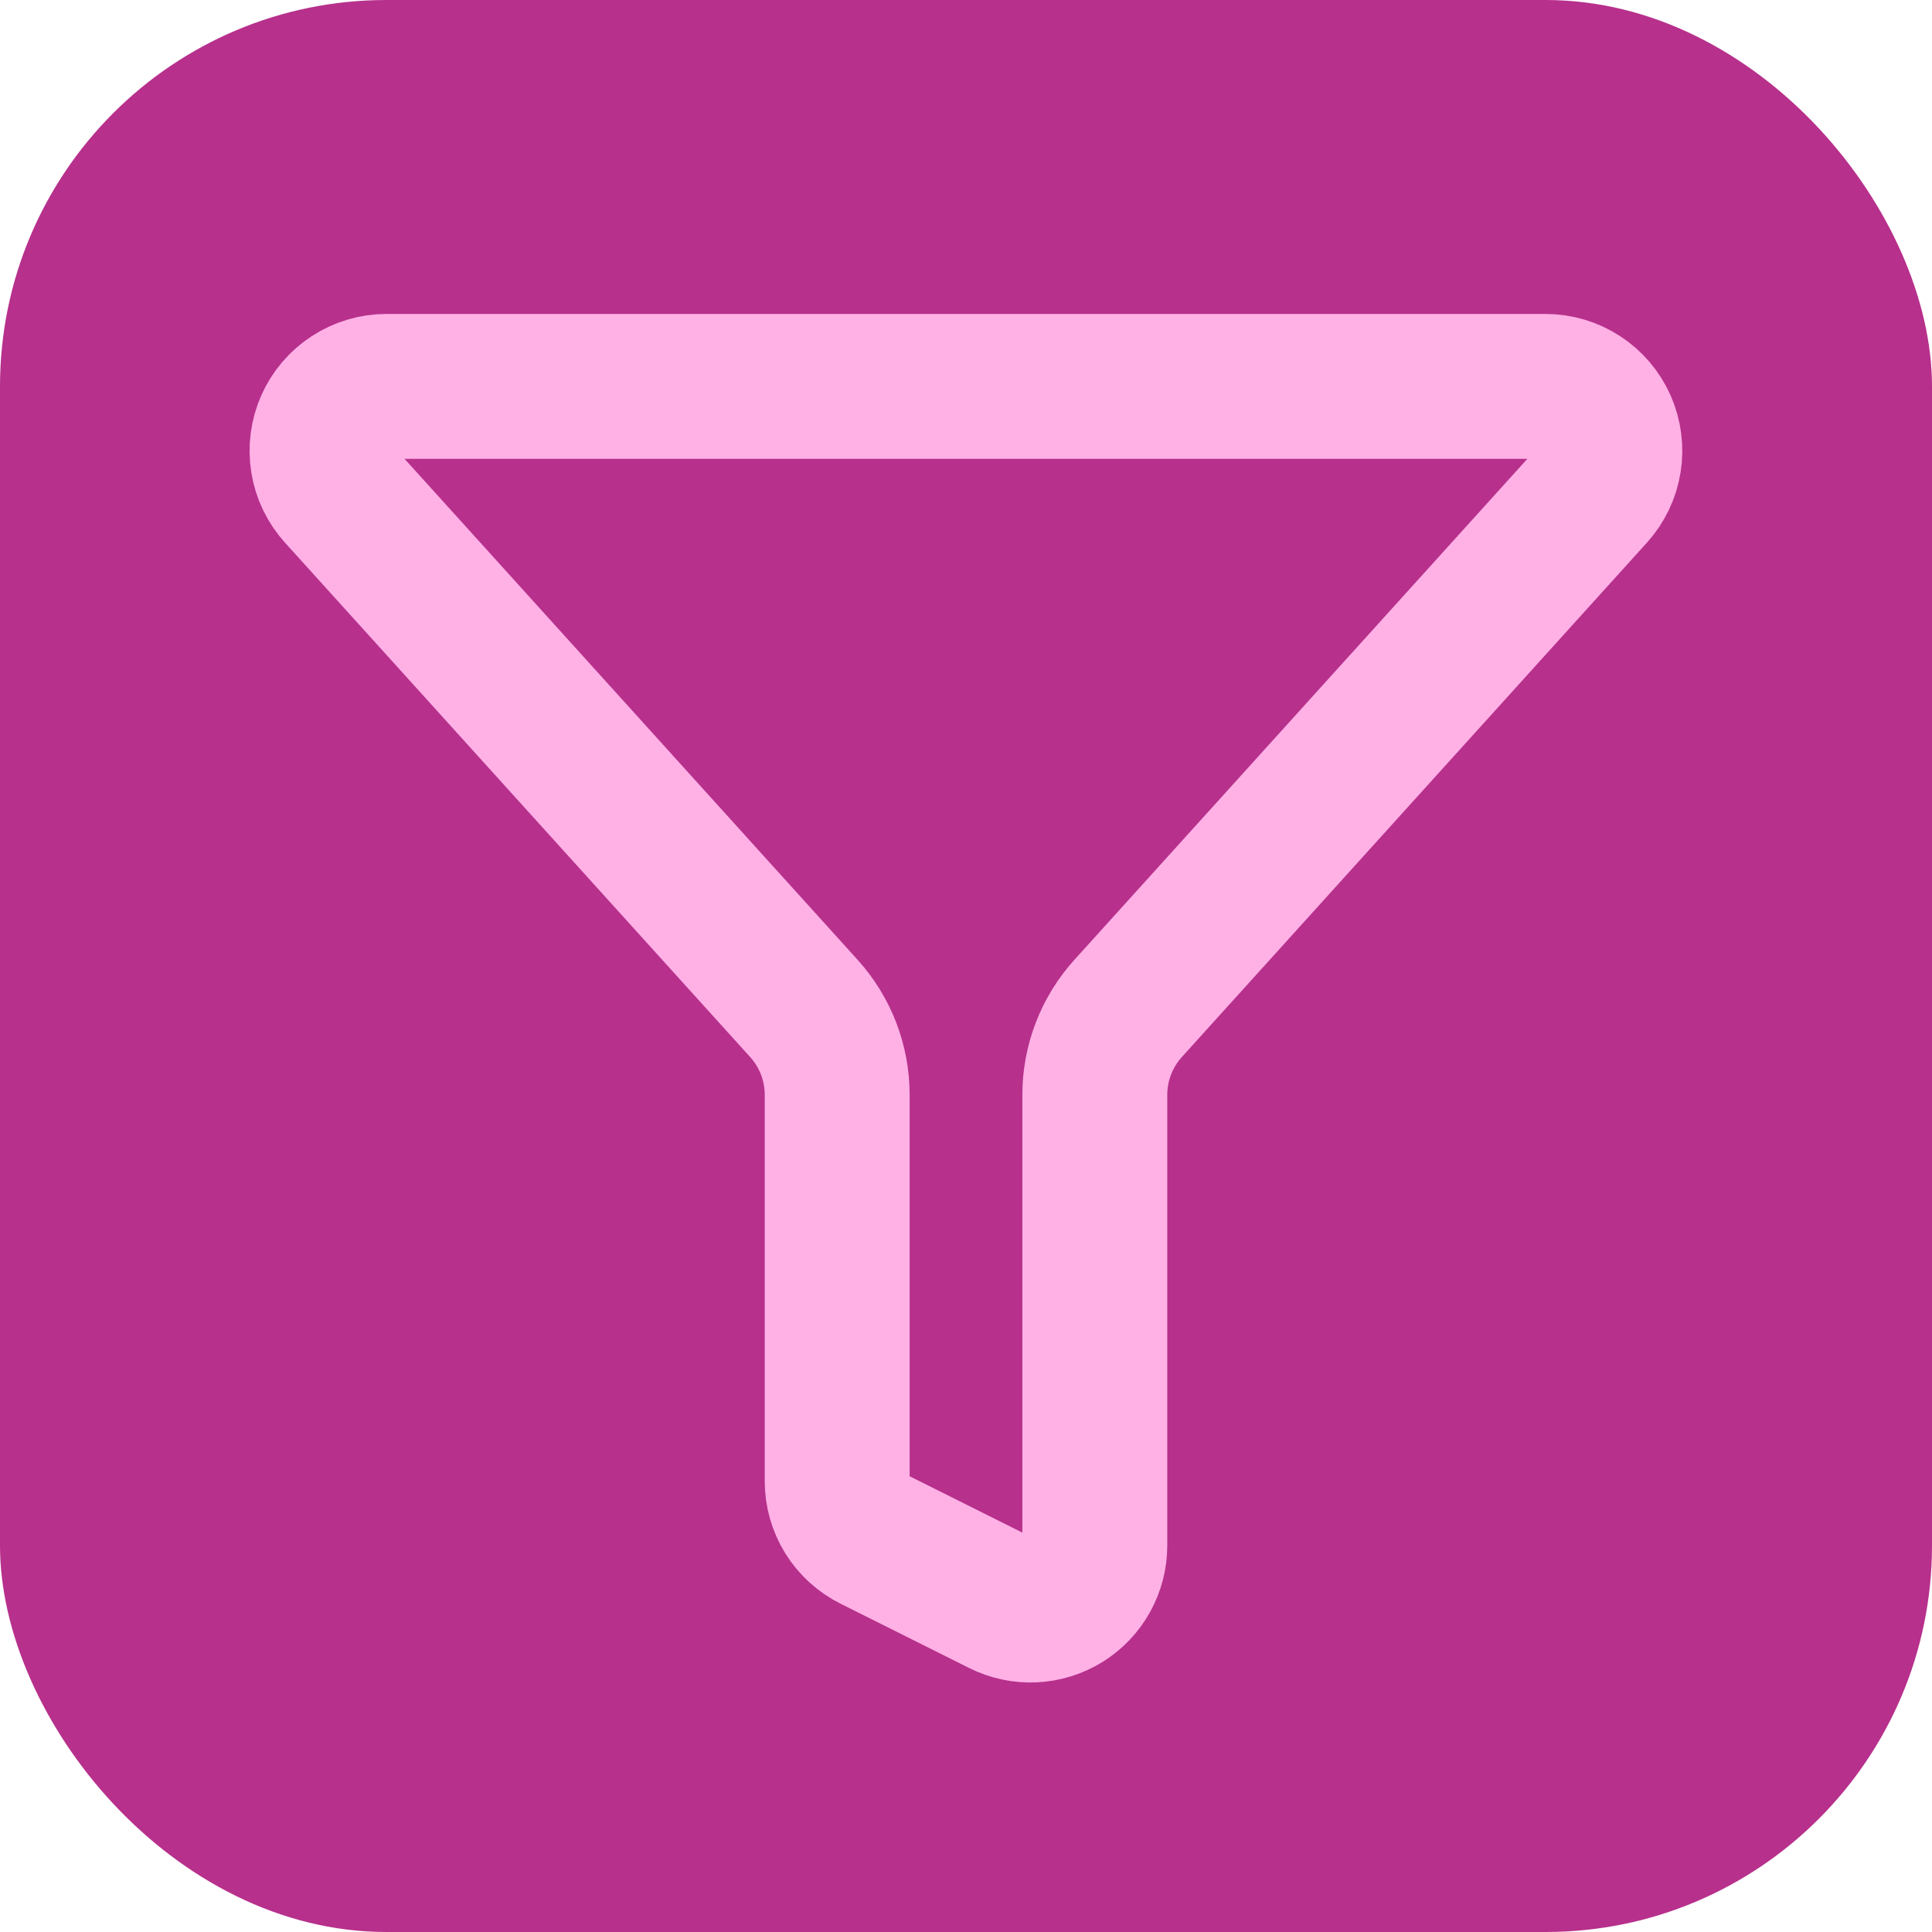 <svg width="40" height="40" viewBox="0 0 40 40" fill="none" xmlns="http://www.w3.org/2000/svg">
<rect width="40" height="40" rx="8" fill="#B7308C"/>
<path d="M17.333 30.667C17.333 30.914 17.402 31.157 17.532 31.368C17.663 31.579 17.849 31.749 18.071 31.86L20.737 33.193C20.941 33.295 21.167 33.343 21.394 33.333C21.621 33.322 21.841 33.254 22.035 33.135C22.228 33.015 22.388 32.848 22.498 32.649C22.609 32.451 22.667 32.227 22.667 32V22.667C22.667 22.006 22.913 21.369 23.356 20.879L32.987 10.227C33.159 10.035 33.273 9.798 33.313 9.544C33.354 9.289 33.32 9.029 33.216 8.793C33.111 8.558 32.941 8.357 32.725 8.217C32.51 8.076 32.258 8.001 32 8H8C7.742 8 7.49 8.075 7.274 8.216C7.057 8.356 6.887 8.556 6.782 8.792C6.677 9.028 6.643 9.289 6.684 9.543C6.724 9.798 6.838 10.035 7.011 10.227L16.644 20.879C17.087 21.369 17.333 22.006 17.333 22.667V30.667Z" stroke="#FFB1E6" stroke-width="3" stroke-linecap="round" stroke-linejoin="round"/>
</svg>
